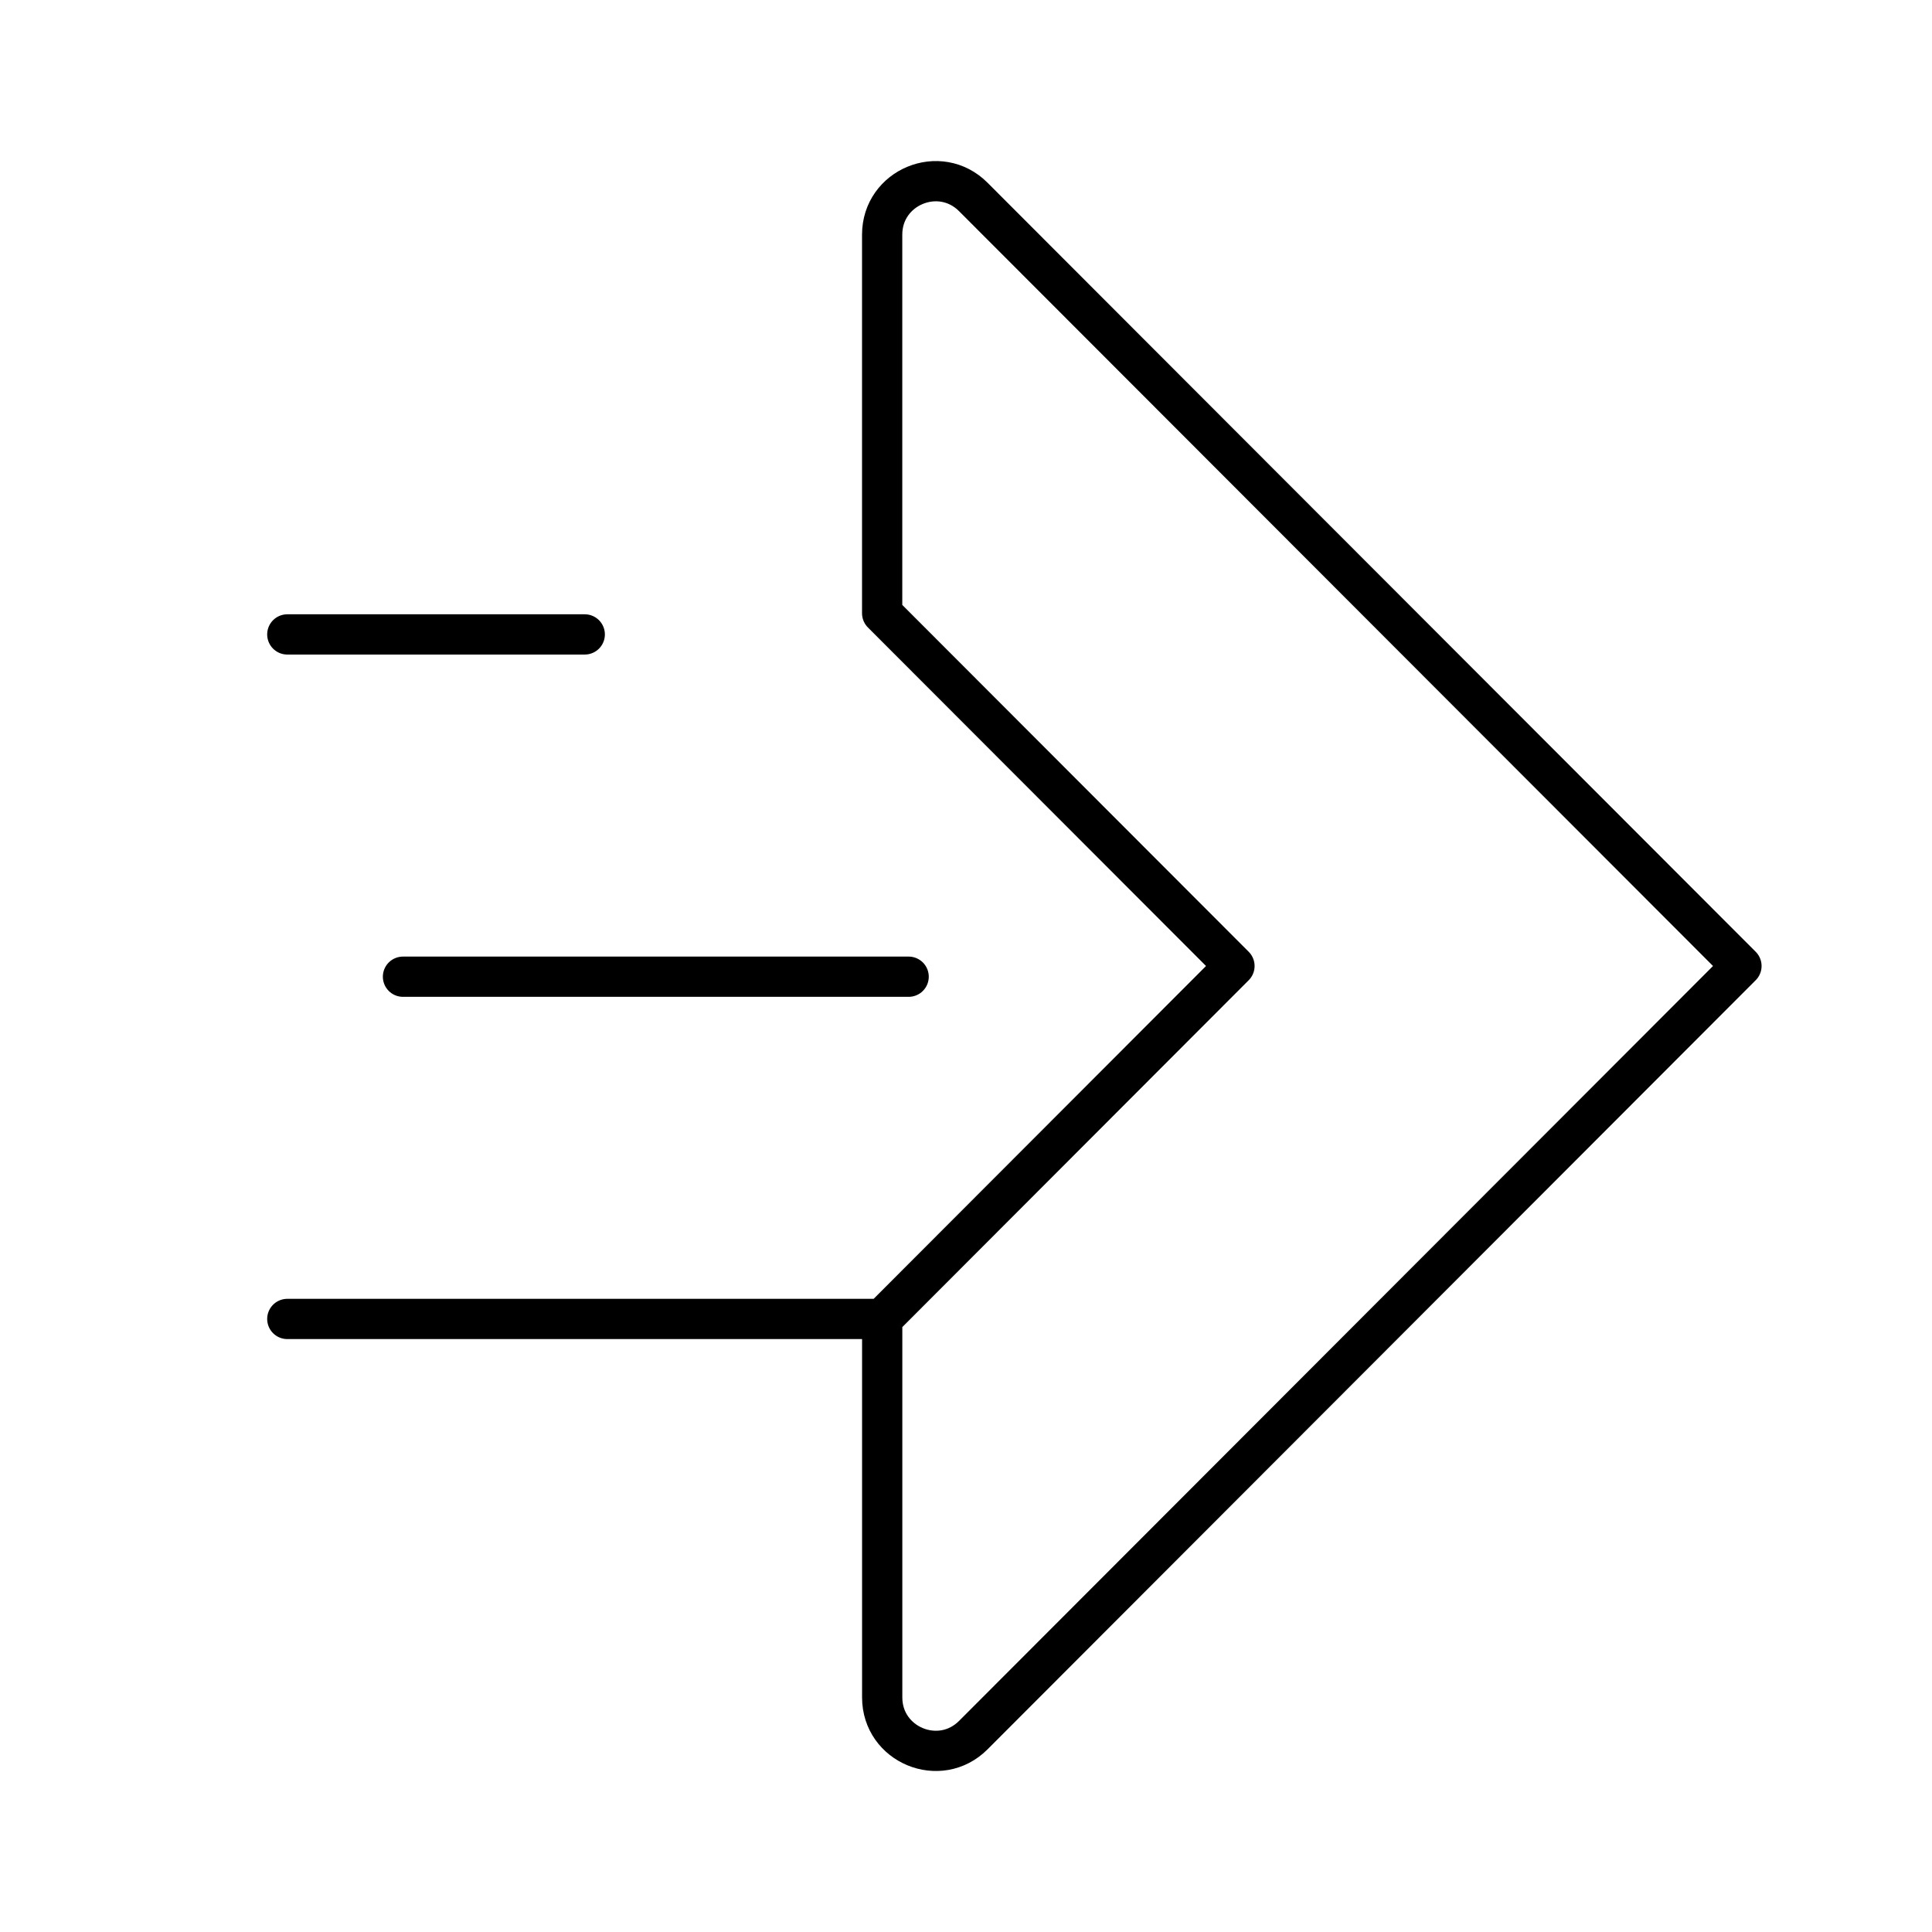<?xml version="1.0" encoding="utf-8"?>
<!-- Generator: www.svgicons.com -->
<svg xmlns="http://www.w3.org/2000/svg" width="800" height="800" viewBox="0 0 48 48">
<path fill="none" stroke="currentColor" stroke-linecap="round" stroke-linejoin="round" d="M7.138 15.762h7.39m-4.516 8.504h12.563M7.138 32.769h14.78m0-.005L30.67 24l-8.753-8.764V5.83c0-1.182 1.429-1.773 2.264-.937L43.266 24L24.182 43.108c-.835.837-2.264.245-2.264-.936z"/>
</svg>